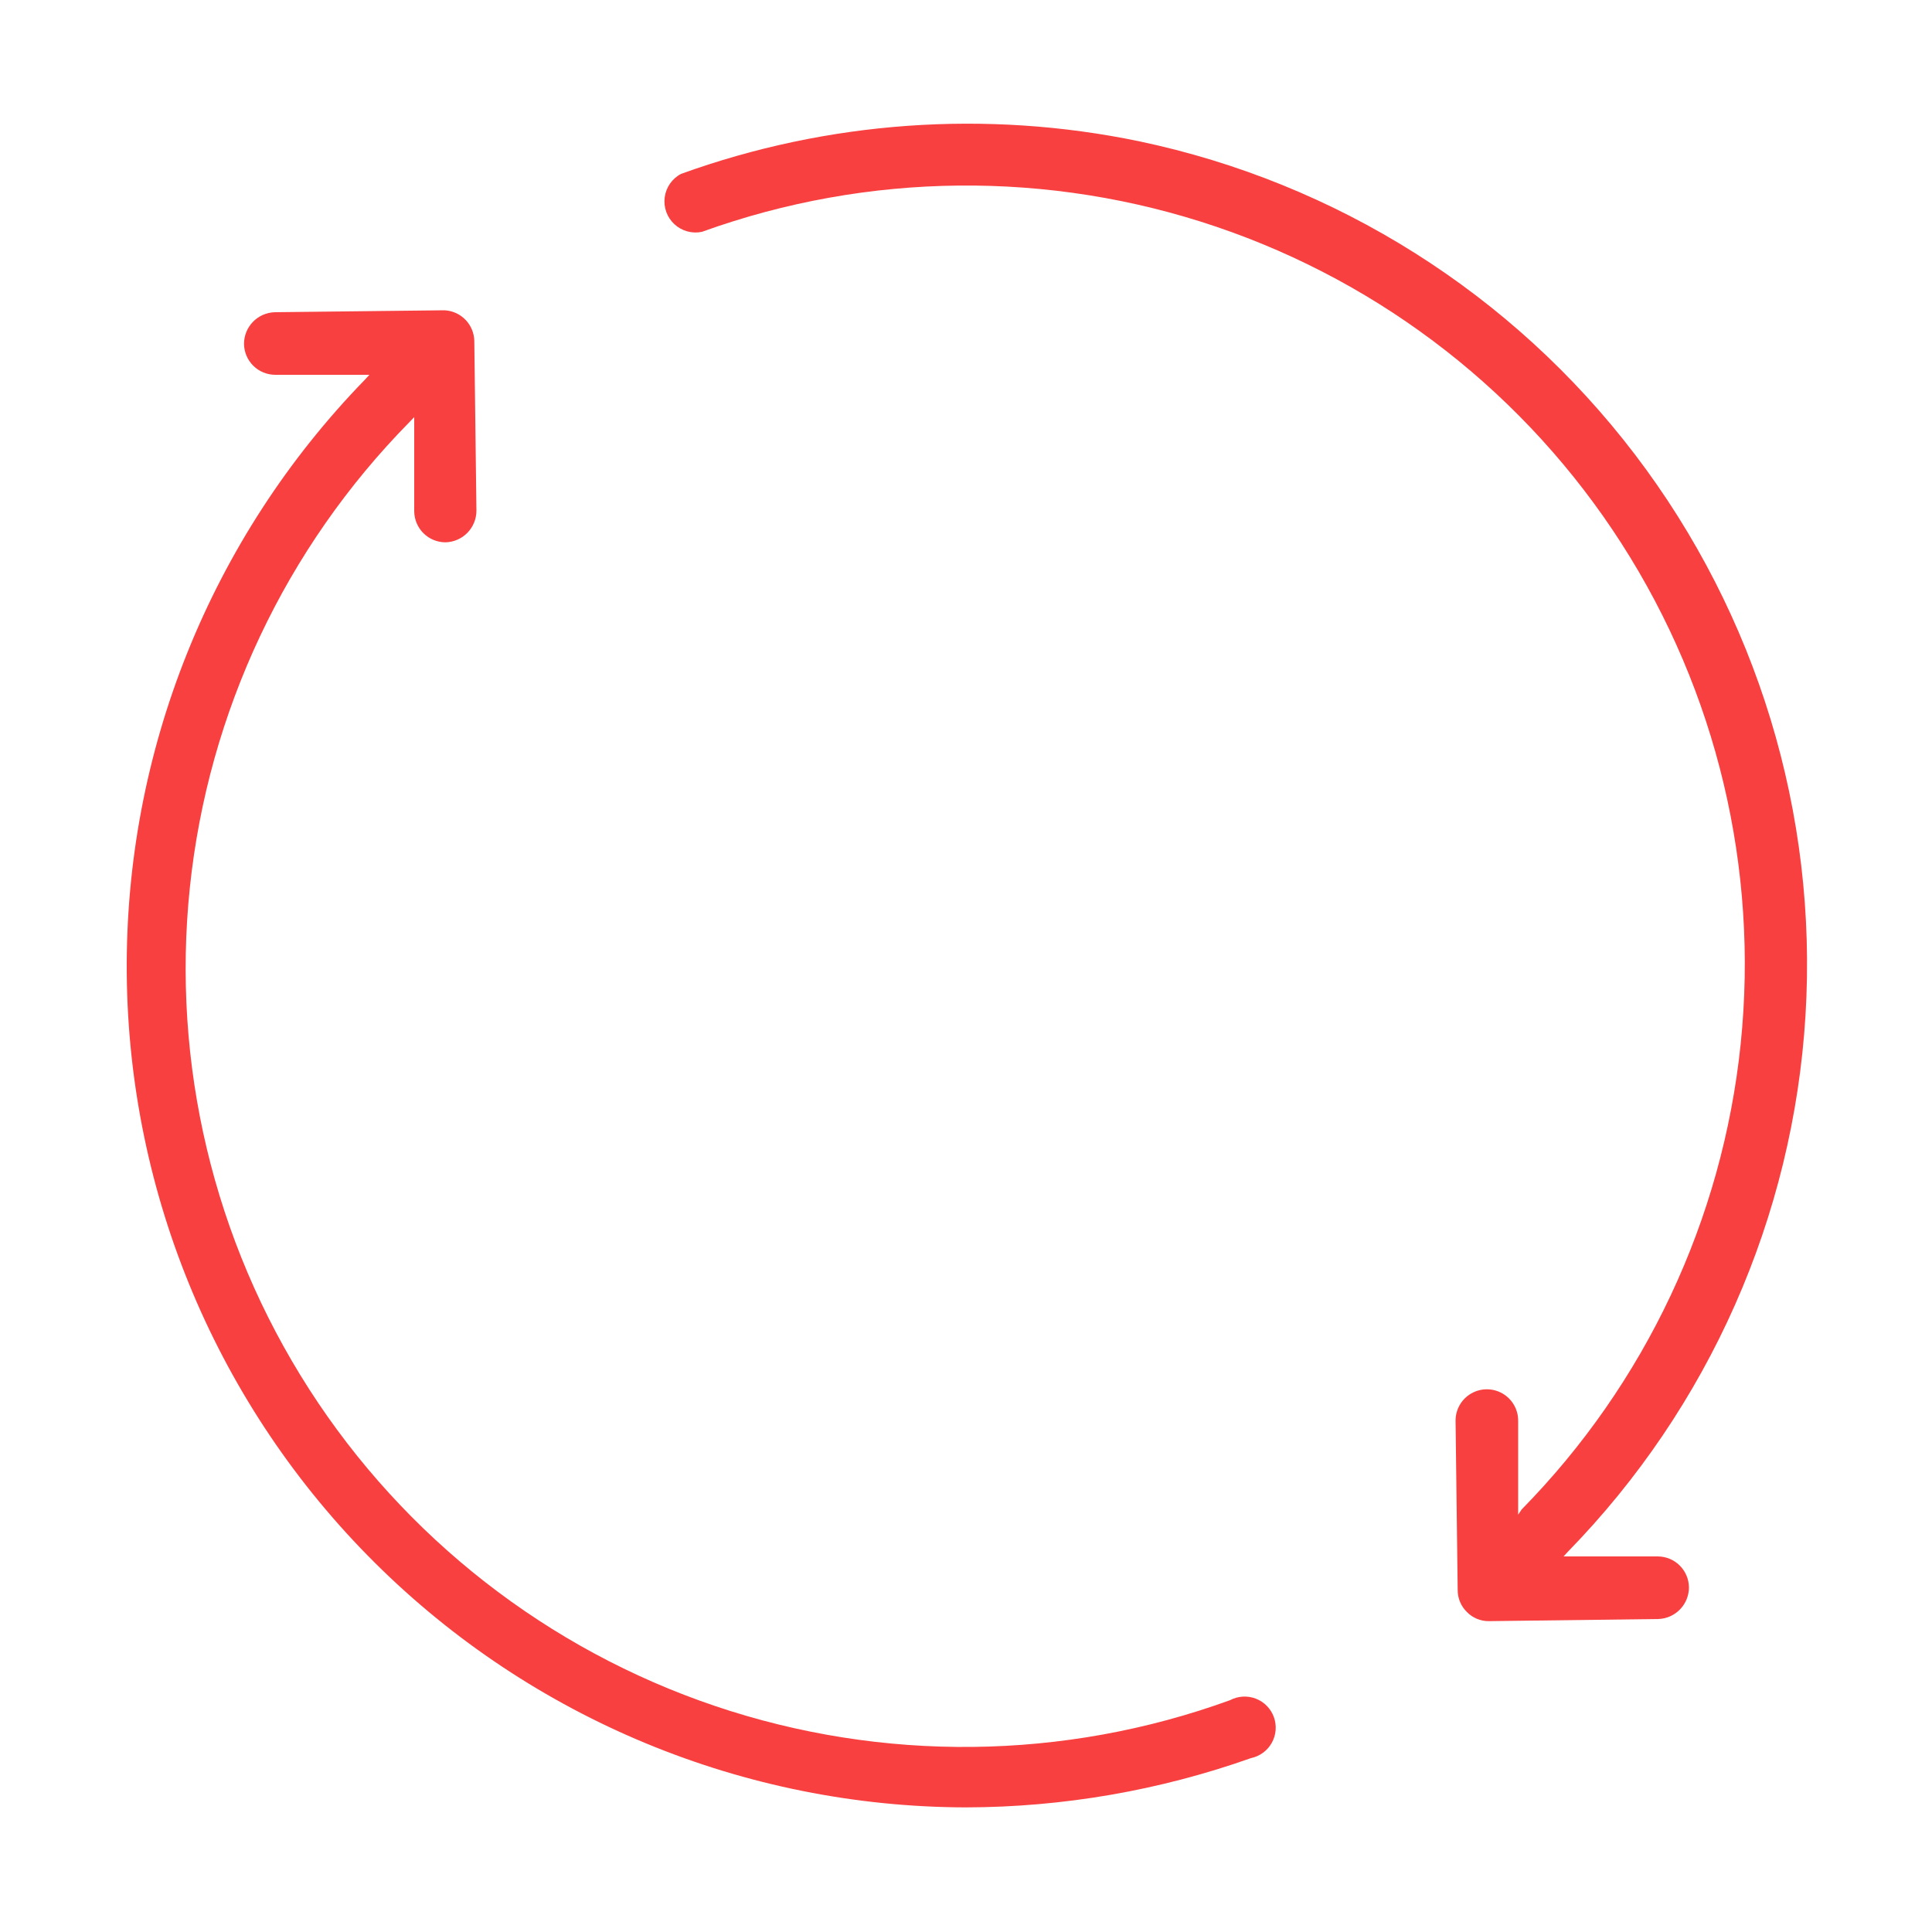 <?xml version="1.0" encoding="UTF-8"?>
<svg width="1200pt" height="1200pt" version="1.1" viewBox="0 0 1200 1200" xmlns="http://www.w3.org/2000/svg">
 <g fill="#f84040">
  <path d="m942.96 940.8v-58.441c0-6.945-3.707-13.363-9.723-16.836-6.012-3.473-13.422-3.473-19.438 0-6.016 3.473-9.723 9.891-9.723 16.836l1.32 105.24v0.004c-0.016 5.152 2.062 10.09 5.762 13.68 3.535 3.617 8.383 5.652 13.441 5.641l105.24-1.32c5.137-0.125 10.02-2.254 13.605-5.934 3.59-3.676 5.598-8.609 5.594-13.746-0.062-5.117-2.137-10-5.777-13.594-3.637-3.594-8.547-5.609-13.66-5.609h-58.441l2.762-3c87.539-89.719 139.89-207.93 147.51-333.05 7.617-125.12-30.016-248.81-106.02-348.49-76.012-99.676-185.33-168.7-308.01-194.46-94.852-19.652-193.29-12.633-284.4 20.281-5.539 2.922-9.316 8.348-10.137 14.555-0.82 6.211 1.418 12.43 6.008 16.691 4.59 4.258 10.957 6.031 17.09 4.754 103.06-37.238 215.72-38.359 319.5-3.18 103.79 35.18 192.54 104.57 251.71 196.8 59.176 92.23 85.266 201.83 73.992 310.83-11.277 109-59.246 210.94-136.05 289.11z"/>
  <path d="m777 1092c5.477-1.141 10.191-4.602 12.922-9.484 2.727-4.883 3.207-10.711 1.312-15.973-1.895-5.266-5.977-9.449-11.195-11.469-5.215-2.023-11.051-1.684-16 0.926-103.14 37.473-215.96 38.75-319.93 3.625-103.96-35.125-192.89-104.57-252.17-196.91-59.281-92.348-85.391-202.11-74.039-311.26 11.348-109.15 59.484-211.2 136.5-289.37l2.879-3v58.559l0.004 0.004c0.062 5.113 2.137 9.996 5.777 13.59 3.637 3.594 8.547 5.609 13.66 5.609 5.137-0.125 10.02-2.254 13.609-5.93 3.586-3.68 5.594-8.613 5.594-13.75l-1.32-105.24c-0.059-4.973-2.019-9.734-5.477-13.305-3.461-3.574-8.156-5.684-13.125-5.898l-105.24 1.199v0.004c-5.137 0.125-10.02 2.254-13.609 5.93-3.586 3.676-5.594 8.609-5.594 13.75 0.066 5.113 2.141 9.996 5.781 13.59 3.637 3.594 8.547 5.609 13.66 5.609h58.441l-2.762 3c-95.949 98.629-149.11 231.13-147.95 368.73 1.16 137.6 56.551 269.18 154.15 366.18 97.598 97 229.52 151.58 367.12 151.89 60.305-0.133 120.15-10.48 177-30.602z"/>
 </g>
</svg>
